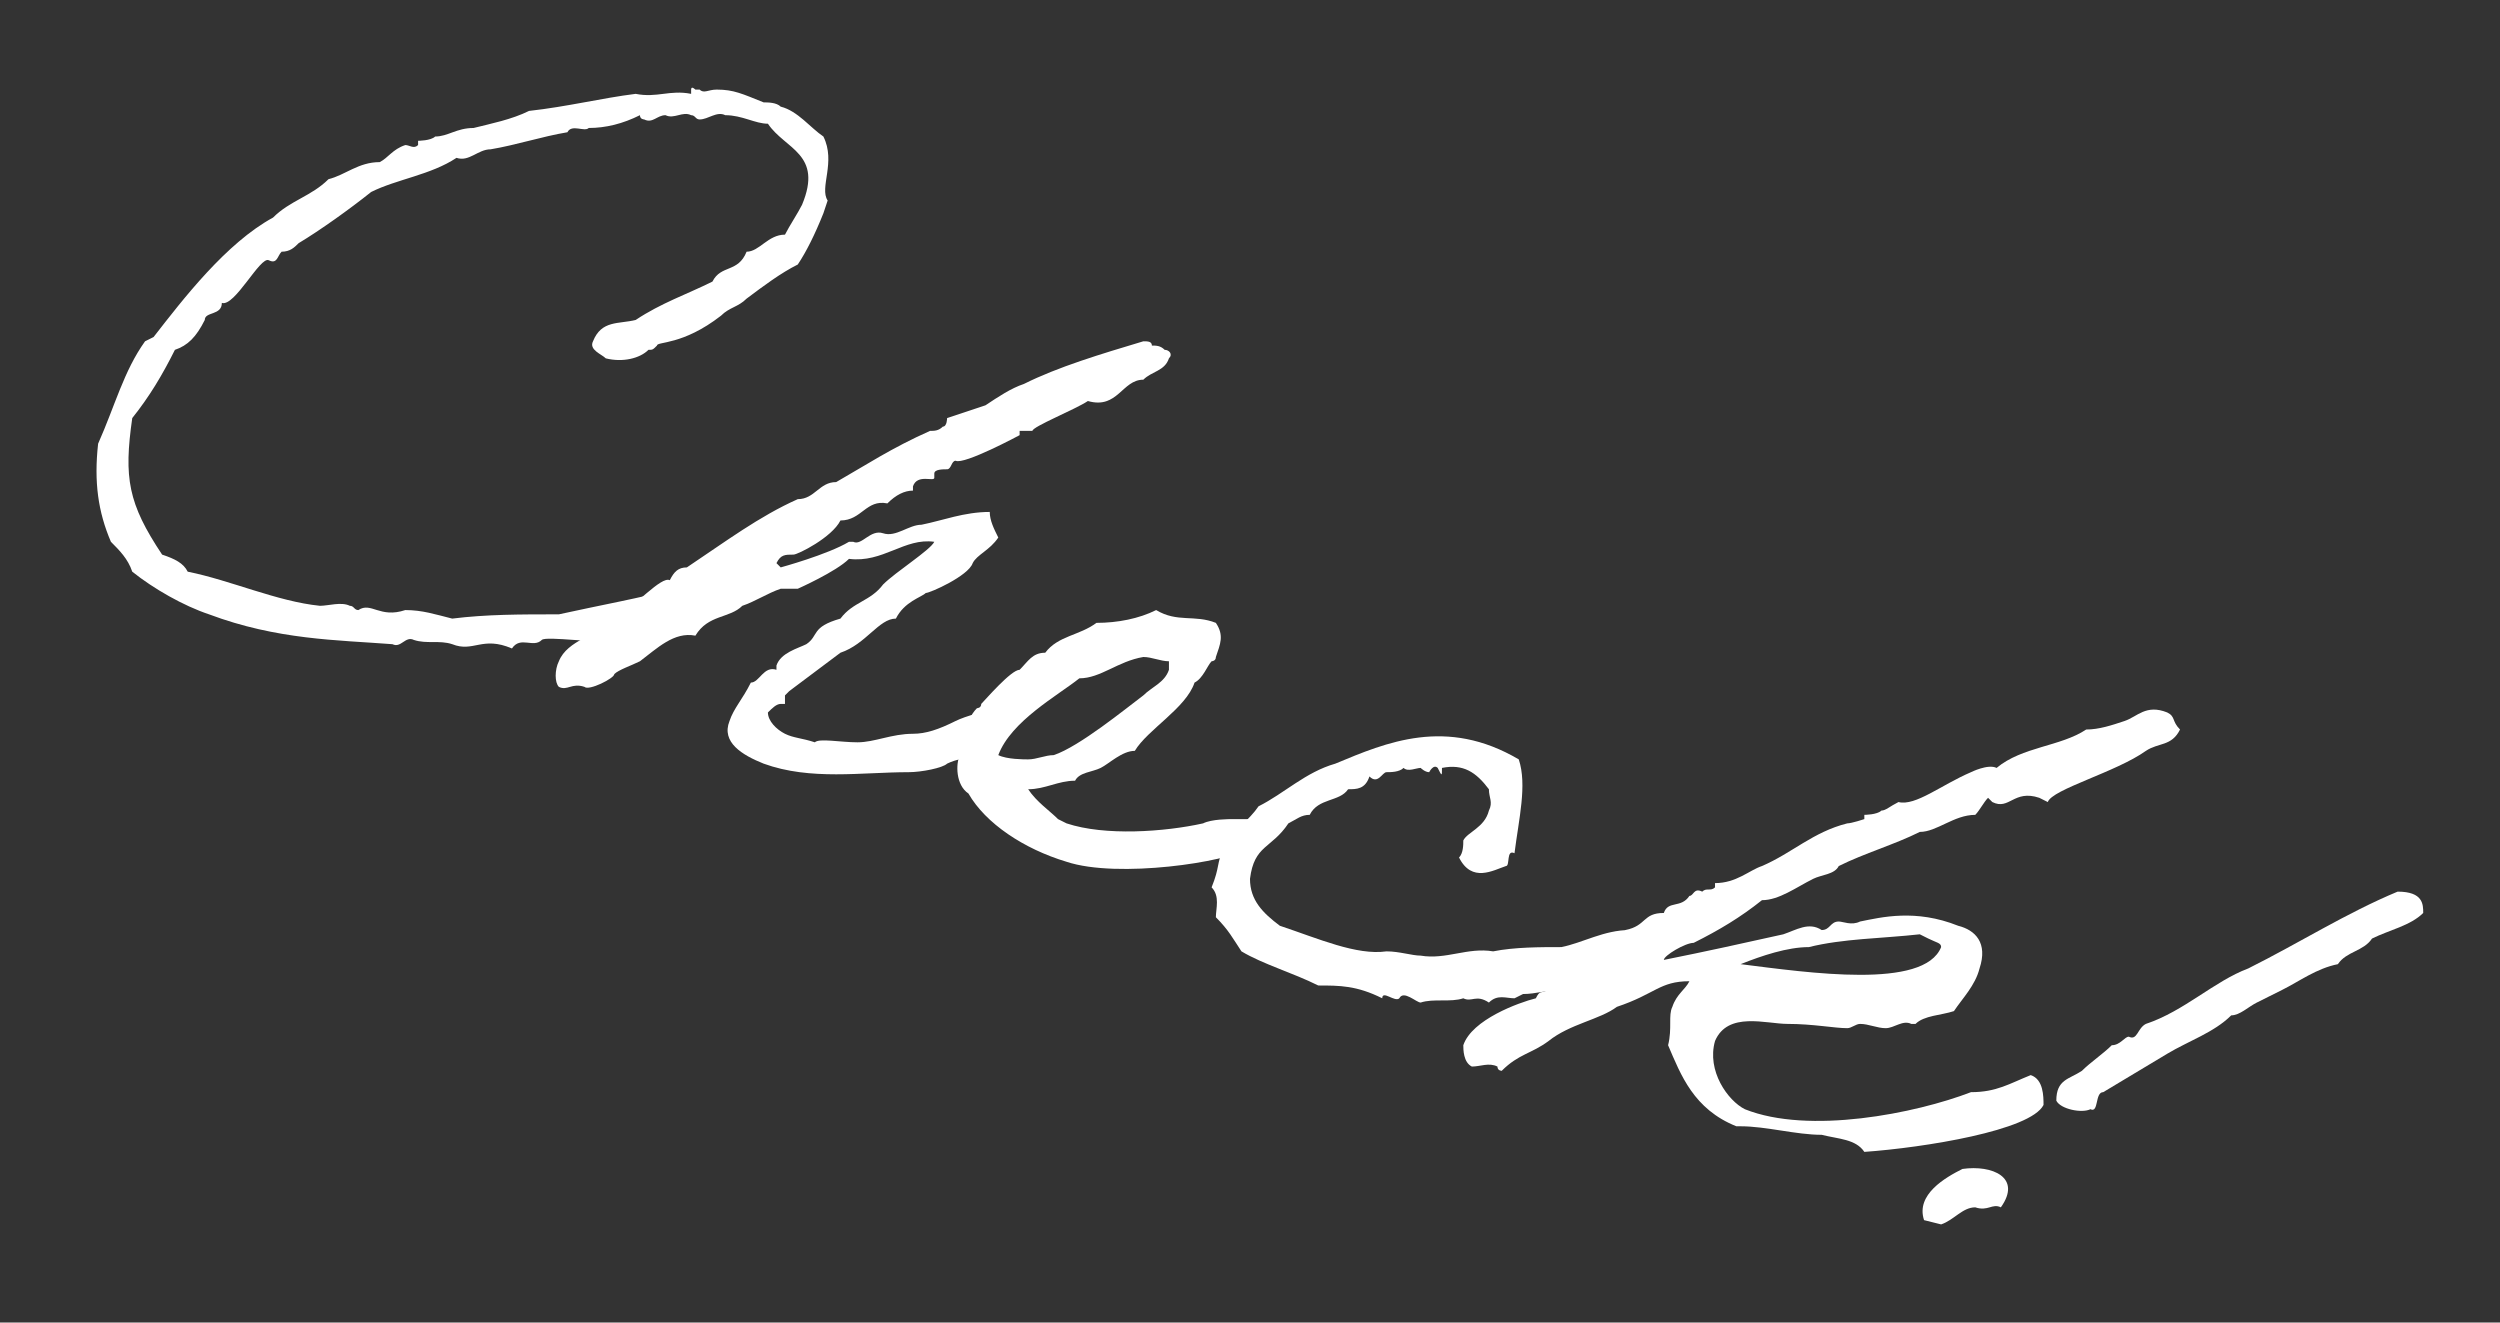 <?xml version="1.0" encoding="utf-8"?>
<!-- Generator: Adobe Illustrator 27.7.0, SVG Export Plug-In . SVG Version: 6.00 Build 0)  -->
<svg version="1.1" id="レイヤー_1" xmlns="http://www.w3.org/2000/svg" xmlns:xlink="http://www.w3.org/1999/xlink" x="0px"
	 y="0px" viewBox="0 0 58.6 31" style="enable-background:new 0 0 58.6 31;" xml:space="preserve">
<rect x="0" y="0" width="58.6" height="31" fill="#333333" stroke="none"/>
<style type="text/css">
	.st0{fill:#FFFFFF;}
</style>
<g>
	<path class="st0" d="M17.6,12.8c0,0.1-0.2,0.8-0.8,1.3c-0.8,0.5-2.2,0.9-2.3,0.9l0,0c-0.1,0.2-0.3-0.2-0.3,0
		c-0.1,0.1-1.4-0.1-1.5,0c-0.2,0.2-0.5-0.1-0.7,0.2c-0.7-0.3-0.9,0.1-1.4-0.1c-0.3-0.1-0.6,0-0.9-0.1c-0.2-0.1-0.3,0.2-0.5,0.1
		C7.9,15,6.5,15,4.9,14.4c-0.6-0.2-1.3-0.6-1.8-1c-0.1-0.3-0.3-0.5-0.5-0.7c-0.3-0.7-0.4-1.4-0.3-2.3C2.7,9.5,2.9,8.7,3.4,8
		c0,0,0.2-0.1,0.2-0.1c0.7-0.9,1.7-2.2,2.8-2.8c0.4-0.4,0.9-0.5,1.3-0.9c0.4-0.1,0.7-0.4,1.2-0.4c0.2-0.1,0.3-0.3,0.6-0.4
		c0.1,0,0.2,0.1,0.3,0c0,0,0-0.1,0-0.1c0,0,0.3,0,0.4-0.1C10.5,3.2,10.7,3,11.1,3c0.4-0.1,0.9-0.2,1.3-0.4c0.9-0.1,1.7-0.3,2.5-0.4
		c0.5,0.1,0.8-0.1,1.3,0c0,0,0-0.1,0-0.1c0-0.1,0.1,0,0.1,0l0.1,0c0.1,0.1,0.2,0,0.4,0c0.4,0,0.6,0.1,1.1,0.3c0.1,0,0.3,0,0.4,0.1
		c0.4,0.1,0.7,0.5,1,0.7c0.3,0.6-0.1,1.2,0.1,1.5L19.3,5c-0.2,0.5-0.4,0.9-0.6,1.2c-0.4,0.2-0.8,0.5-1.2,0.8
		c-0.2,0.2-0.4,0.2-0.6,0.4c-0.9,0.7-1.5,0.6-1.5,0.7c-0.1,0.1-0.1,0.1-0.2,0.1l0,0c-0.2,0.2-0.6,0.3-1,0.2
		c-0.1-0.1-0.4-0.2-0.3-0.4c0.2-0.5,0.6-0.4,1-0.5c0.6-0.4,1.2-0.6,1.8-0.9c0.2-0.4,0.6-0.2,0.8-0.7c0.3,0,0.5-0.4,0.9-0.4
		c0.1-0.2,0.3-0.5,0.4-0.7c0.5-1.2-0.4-1.3-0.8-1.9c-0.3,0-0.6-0.2-1-0.2c-0.2-0.1-0.4,0.1-0.6,0.1c-0.1,0-0.1-0.1-0.2-0.1
		c-0.2-0.1-0.4,0.1-0.6,0c-0.2,0-0.3,0.2-0.5,0.1c0,0-0.1,0-0.1-0.1c-0.4,0.2-0.8,0.3-1.2,0.3c-0.1,0.1-0.4-0.1-0.5,0.1
		c-0.6,0.1-1.2,0.3-1.8,0.4c-0.3,0-0.5,0.3-0.8,0.2c-0.6,0.4-1.4,0.5-2,0.8C8.2,4.9,7.5,5.4,7,5.7C6.9,5.8,6.8,5.9,6.6,5.9l0,0
		C6.5,6,6.5,6.2,6.3,6.1C6.1,6,5.5,7.2,5.2,7.1c0,0.3-0.4,0.2-0.4,0.4C4.6,7.9,4.4,8.1,4.1,8.2c-0.3,0.6-0.6,1.1-1,1.6
		C2.9,11.2,3,11.8,3.8,13c0.3,0.1,0.5,0.2,0.6,0.4c1,0.2,2.1,0.7,3.1,0.8c0.2,0,0.5-0.1,0.7,0c0.1,0,0.1,0.1,0.2,0.1
		c0.3-0.2,0.5,0.2,1.1,0c0.4,0,0.7,0.1,1.1,0.2c0.8-0.1,1.6-0.1,2.5-0.1c0.9-0.2,2-0.4,2.7-0.6C16.4,13.6,17,13.2,17.6,12.8z"/>
	<path class="st0" d="M21.9,12.7c-0.7-0.1-1.2,0.5-2,0.4c-0.3,0.3-1.2,0.7-1.2,0.7c-0.1,0-0.2,0-0.4,0c-0.3,0.1-0.6,0.3-0.9,0.4
		c-0.3,0.3-0.8,0.2-1.1,0.7c-0.5-0.1-0.9,0.3-1.3,0.6c-0.2,0.1-0.5,0.2-0.6,0.3c0,0.1-0.6,0.4-0.7,0.3c-0.3-0.1-0.4,0.1-0.6,0
		c-0.1-0.1-0.1-0.4,0-0.6c0.2-0.5,0.9-0.6,1.3-1c0.5-0.3,1.1-1,1.3-0.9c0.1-0.2,0.2-0.3,0.4-0.3c0.9-0.6,1.7-1.2,2.6-1.6
		c0.4,0,0.5-0.4,0.9-0.4c0.7-0.4,1.3-0.8,2.2-1.2c0.1,0,0.2,0,0.3-0.1c0.1,0,0.1-0.2,0.1-0.2c0.3-0.1,0.6-0.2,0.9-0.3
		c0.3-0.2,0.6-0.4,0.9-0.5c0.8-0.4,1.8-0.7,2.8-1C26.9,8,27,8,27,8.1c0.1,0,0.2,0,0.3,0.1c0.1,0,0.2,0.1,0.1,0.2
		c-0.1,0.3-0.4,0.3-0.6,0.5c-0.5,0-0.6,0.7-1.3,0.5c-0.3,0.2-1.3,0.6-1.3,0.7c0,0,0,0-0.1,0c0,0-0.1,0-0.2,0c0,0,0,0.1,0,0.1
		c0,0-1.3,0.7-1.5,0.6c-0.1,0-0.1,0.2-0.2,0.2c-0.1,0-0.3,0-0.3,0.1c0,0,0,0.1,0,0.1c0,0.1-0.4-0.1-0.5,0.2c0,0,0,0.1,0,0.1
		c-0.2,0-0.4,0.1-0.6,0.3c-0.5-0.1-0.6,0.4-1.1,0.4c-0.2,0.4-1,0.8-1.1,0.8c-0.2,0-0.3,0-0.4,0.2c0,0,0.1,0.1,0.1,0.1
		c0,0,1.1-0.3,1.6-0.6c0,0,0,0,0.1,0c0.2,0.1,0.4-0.3,0.7-0.2s0.6-0.2,0.9-0.2c0.5-0.1,1-0.3,1.6-0.3c0,0.2,0.1,0.4,0.2,0.6
		c-0.2,0.3-0.5,0.4-0.6,0.6c-0.1,0.3-1,0.7-1.1,0.7c-0.1,0.1-0.5,0.2-0.7,0.6c-0.4,0-0.7,0.6-1.3,0.8c-0.4,0.3-0.8,0.6-1.2,0.9
		c0,0-0.1,0.1-0.1,0.1c0,0.1,0,0.2,0,0.2c0,0,0,0-0.1,0c-0.1,0-0.2,0.1-0.3,0.2c0,0.2,0.2,0.4,0.4,0.5c0.2,0.1,0.4,0.1,0.7,0.2
		c0.1-0.1,0.6,0,1,0c0.4,0,0.8-0.2,1.3-0.2c0.3,0,0.6-0.1,1-0.3c0.2-0.1,0.8-0.3,1-0.2c0.1,0,0.2,0.3,0.2,0.5
		c-0.2,0.5-1,0.5-1.4,0.7c-0.1,0.1-0.6,0.2-0.9,0.2c-1.1,0-2.3,0.2-3.4-0.2c-0.5-0.2-1-0.5-0.8-1c0.1-0.3,0.3-0.5,0.5-0.9
		c0.2,0,0.3-0.4,0.6-0.3c0,0,0-0.1,0-0.1c0.1-0.3,0.5-0.4,0.7-0.5c0.3-0.2,0.1-0.4,0.8-0.6c0.3-0.4,0.7-0.4,1-0.8
		C21,13.4,21.8,12.9,21.9,12.7z"/>
	<path class="st0" d="M29.2,19.9c-0.4,0.3-3,0.7-4.2,0.3c-1-0.3-1.9-0.9-2.3-1.6c-0.3-0.2-0.3-0.7-0.2-0.9c0.1-0.3,0.1-0.8,0.4-1.1
		c0,0,0.1,0,0.1-0.1c0.1-0.1,0.7-0.8,0.9-0.8c0.2-0.2,0.3-0.4,0.6-0.4c0.3-0.4,0.8-0.4,1.2-0.7c0.5,0,1-0.1,1.4-0.3
		c0.5,0.3,0.9,0.1,1.4,0.3c0.2,0.3,0.1,0.5,0,0.8c0,0.1-0.1,0.1-0.1,0.1c-0.1,0.1-0.2,0.4-0.4,0.5c-0.2,0.6-1.1,1.1-1.4,1.6
		c-0.3,0-0.6,0.3-0.8,0.4c-0.2,0.1-0.5,0.1-0.6,0.3c-0.4,0-0.7,0.2-1.1,0.2c0.2,0.3,0.5,0.5,0.7,0.7l0.2,0.1c0.9,0.3,2.3,0.2,3.2,0
		c0.2-0.1,0.6-0.1,0.7-0.1c0.2,0,0.5,0,0.7,0C29.5,19.3,29.3,19.9,29.2,19.9z M26.8,15.4c-0.6,0.1-1,0.5-1.5,0.5
		c-0.5,0.4-1.6,1-1.9,1.8c0.2,0.1,0.6,0.1,0.7,0.1c0.2,0,0.4-0.1,0.6-0.1c0.6-0.2,1.7-1.1,2.1-1.4c0.2-0.2,0.5-0.3,0.6-0.6
		c0-0.1,0-0.1,0-0.2C27.2,15.5,27,15.4,26.8,15.4z"/>
	<path class="st0" d="M38.3,22.7c-0.3,0.3-1.3,0.6-1.7,0.5c-0.3,0-0.6,0.1-0.9,0.1c0,0-0.2,0.1-0.2,0.1c-0.2,0-0.4-0.1-0.6,0.1
		c-0.3-0.2-0.4,0-0.6-0.1c-0.3,0.1-0.7,0-1,0.1c-0.1,0-0.4-0.3-0.5-0.1c-0.1,0.1-0.4-0.2-0.4,0c-0.6-0.3-1-0.3-1.5-0.3
		c-0.6-0.3-1.3-0.5-1.8-0.8c-0.2-0.3-0.3-0.5-0.6-0.8c0-0.2,0.1-0.5-0.1-0.7c0.2-0.5,0.1-0.5,0.3-1c0.2-0.3,0.6-0.6,0.8-0.9
		c0.6-0.3,1.1-0.8,1.8-1c1.2-0.5,2.6-1.1,4.3-0.1c0.2,0.6,0,1.4-0.1,2.2c-0.2-0.1-0.1,0.3-0.2,0.3c-0.3,0.1-0.8,0.4-1.1-0.2
		c0.1-0.1,0.1-0.3,0.1-0.4c0.1-0.2,0.5-0.3,0.6-0.7c0.1-0.2,0-0.3,0-0.5c-0.3-0.4-0.6-0.6-1.1-0.5c0,0.2,0,0.2-0.1,0
		c-0.1-0.1-0.2,0.1-0.2,0.1c-0.1,0-0.2-0.1-0.2-0.1c-0.1,0-0.3,0.1-0.4,0c-0.1,0.1-0.3,0.1-0.4,0.1c-0.1,0-0.2,0.3-0.4,0.1
		c-0.1,0.3-0.3,0.3-0.5,0.3c-0.2,0.3-0.7,0.2-0.9,0.6c-0.2,0-0.3,0.1-0.5,0.2c-0.4,0.6-0.8,0.5-0.9,1.3c0,0.5,0.3,0.8,0.7,1.1
		c0.9,0.3,1.8,0.7,2.5,0.6c0.3,0,0.6,0.1,0.8,0.1c0.6,0.1,1.1-0.2,1.7-0.1c0.5-0.1,1.1-0.1,1.6-0.1c0.5-0.1,1-0.4,1.6-0.4
		C38.6,22,38.8,22.1,38.3,22.7z"/>
	<path class="st0" d="M42.7,26.6c-0.6,0-1.3-0.2-1.9-0.2l-0.1,0c-1-0.4-1.3-1.2-1.6-1.9c0.1-0.4,0-0.7,0.1-0.9
		c0.1-0.3,0.3-0.4,0.4-0.6c-0.7,0-0.8,0.3-1.7,0.6c-0.4,0.3-1.1,0.4-1.6,0.8c-0.4,0.3-0.7,0.3-1.1,0.7c0,0-0.1,0-0.1-0.1
		c-0.2-0.1-0.4,0-0.6,0c-0.2-0.1-0.2-0.4-0.2-0.5c0.2-0.6,1.3-1,1.7-1.1c0.1-0.2,0.1-0.1,0.3-0.2c0.6-0.4,0.9-0.8,1.4-0.9
		c0-0.1,0-0.1,0-0.1c0.1-0.2,0.3-0.1,0.4-0.4l0,0c0.5-0.1,0.4-0.4,0.9-0.4c0.1-0.3,0.4-0.1,0.6-0.4c0.1,0,0.1-0.2,0.3-0.1l0,0
		c0.1-0.1,0.2,0,0.3-0.1c0,0,0,0,0-0.1c0.5,0,0.8-0.3,1.1-0.4c0.7-0.3,1.2-0.8,2-1c0.1,0,0.4-0.1,0.4-0.1c0,0,0-0.1,0-0.1
		c0,0,0.3,0,0.4-0.1c0.1,0,0.2-0.1,0.4-0.2c0.4,0.1,1-0.4,1.7-0.7c0,0,0.4-0.2,0.6-0.1c0.6-0.5,1.5-0.5,2.1-0.9
		c0.3,0,0.6-0.1,0.9-0.2c0.3-0.1,0.5-0.4,1-0.2c0.2,0.1,0.1,0.2,0.3,0.4c-0.2,0.4-0.5,0.3-0.8,0.5c-0.7,0.5-2.2,0.9-2.3,1.2
		l-0.2-0.1c-0.6-0.2-0.7,0.3-1.1,0.1c0,0-0.1-0.1-0.1-0.1c-0.1,0.1-0.2,0.3-0.3,0.4c-0.5,0-0.9,0.4-1.3,0.4
		c-0.6,0.3-1.3,0.5-1.9,0.8c-0.1,0.2-0.4,0.2-0.6,0.3c-0.4,0.2-0.8,0.5-1.2,0.5c-0.5,0.4-1,0.7-1.6,1c-0.2,0-0.7,0.3-0.7,0.4
		c1-0.2,1.9-0.4,2.8-0.6c0.3-0.1,0.6-0.3,0.9-0.1c0.2,0,0.2-0.2,0.4-0.2c0.1,0,0.3,0.1,0.5,0c0.5-0.1,1.3-0.3,2.3,0.1
		c0.4,0.1,0.7,0.4,0.5,1c-0.1,0.4-0.4,0.7-0.6,1c-0.3,0.1-0.7,0.1-0.9,0.3l-0.1,0c-0.2-0.1-0.4,0.1-0.6,0.1c-0.2,0-0.4-0.1-0.6-0.1
		c-0.1,0-0.2,0.1-0.3,0.1c-0.3,0-0.8-0.1-1.4-0.1c-0.5,0-1.4-0.3-1.7,0.4c-0.2,0.7,0.3,1.4,0.7,1.6c1.5,0.6,4,0.1,5.3-0.4
		c0.6,0,0.9-0.2,1.4-0.4c0.3,0.1,0.3,0.5,0.3,0.7c-0.3,0.6-2.8,1-4.2,1.1C43.5,26.7,43.1,26.7,42.7,26.6z M45,21.9
		c-0.9,0.1-1.8,0.1-2.6,0.3c-0.5,0-1.1,0.2-1.6,0.4c1.6,0.2,4.3,0.6,4.7-0.4c0-0.1-0.1-0.1-0.3-0.2L45,21.9z"/>
	<path class="st0" d="M46.9,28.3c-0.2-0.1-0.3,0.1-0.6,0c-0.3,0-0.5,0.3-0.8,0.4l-0.4-0.1c-0.2-0.6,0.5-1,0.9-1.2
		C46.7,27.3,47.4,27.6,46.9,28.3z M56.8,21.4c-0.3,0.3-0.8,0.4-1.2,0.6c-0.2,0.3-0.6,0.3-0.8,0.6c-0.5,0.1-0.9,0.4-1.3,0.6
		c-0.2,0.1-0.4,0.2-0.6,0.3c-0.2,0.1-0.4,0.3-0.6,0.3c-0.4,0.4-1,0.6-1.5,0.9s-1,0.6-1.5,0.9c-0.2,0-0.1,0.5-0.3,0.4
		c-0.2,0.1-0.7,0-0.8-0.2c0-0.5,0.3-0.5,0.6-0.7c0.2-0.2,0.5-0.4,0.7-0.6c0.2,0,0.3-0.2,0.4-0.2c0.2,0.1,0.2-0.2,0.4-0.3
		c0.9-0.3,1.6-1,2.4-1.3c1.2-0.6,2.3-1.3,3.5-1.8C56.8,20.9,56.8,21.2,56.8,21.4z"/>
</g>
</svg>
